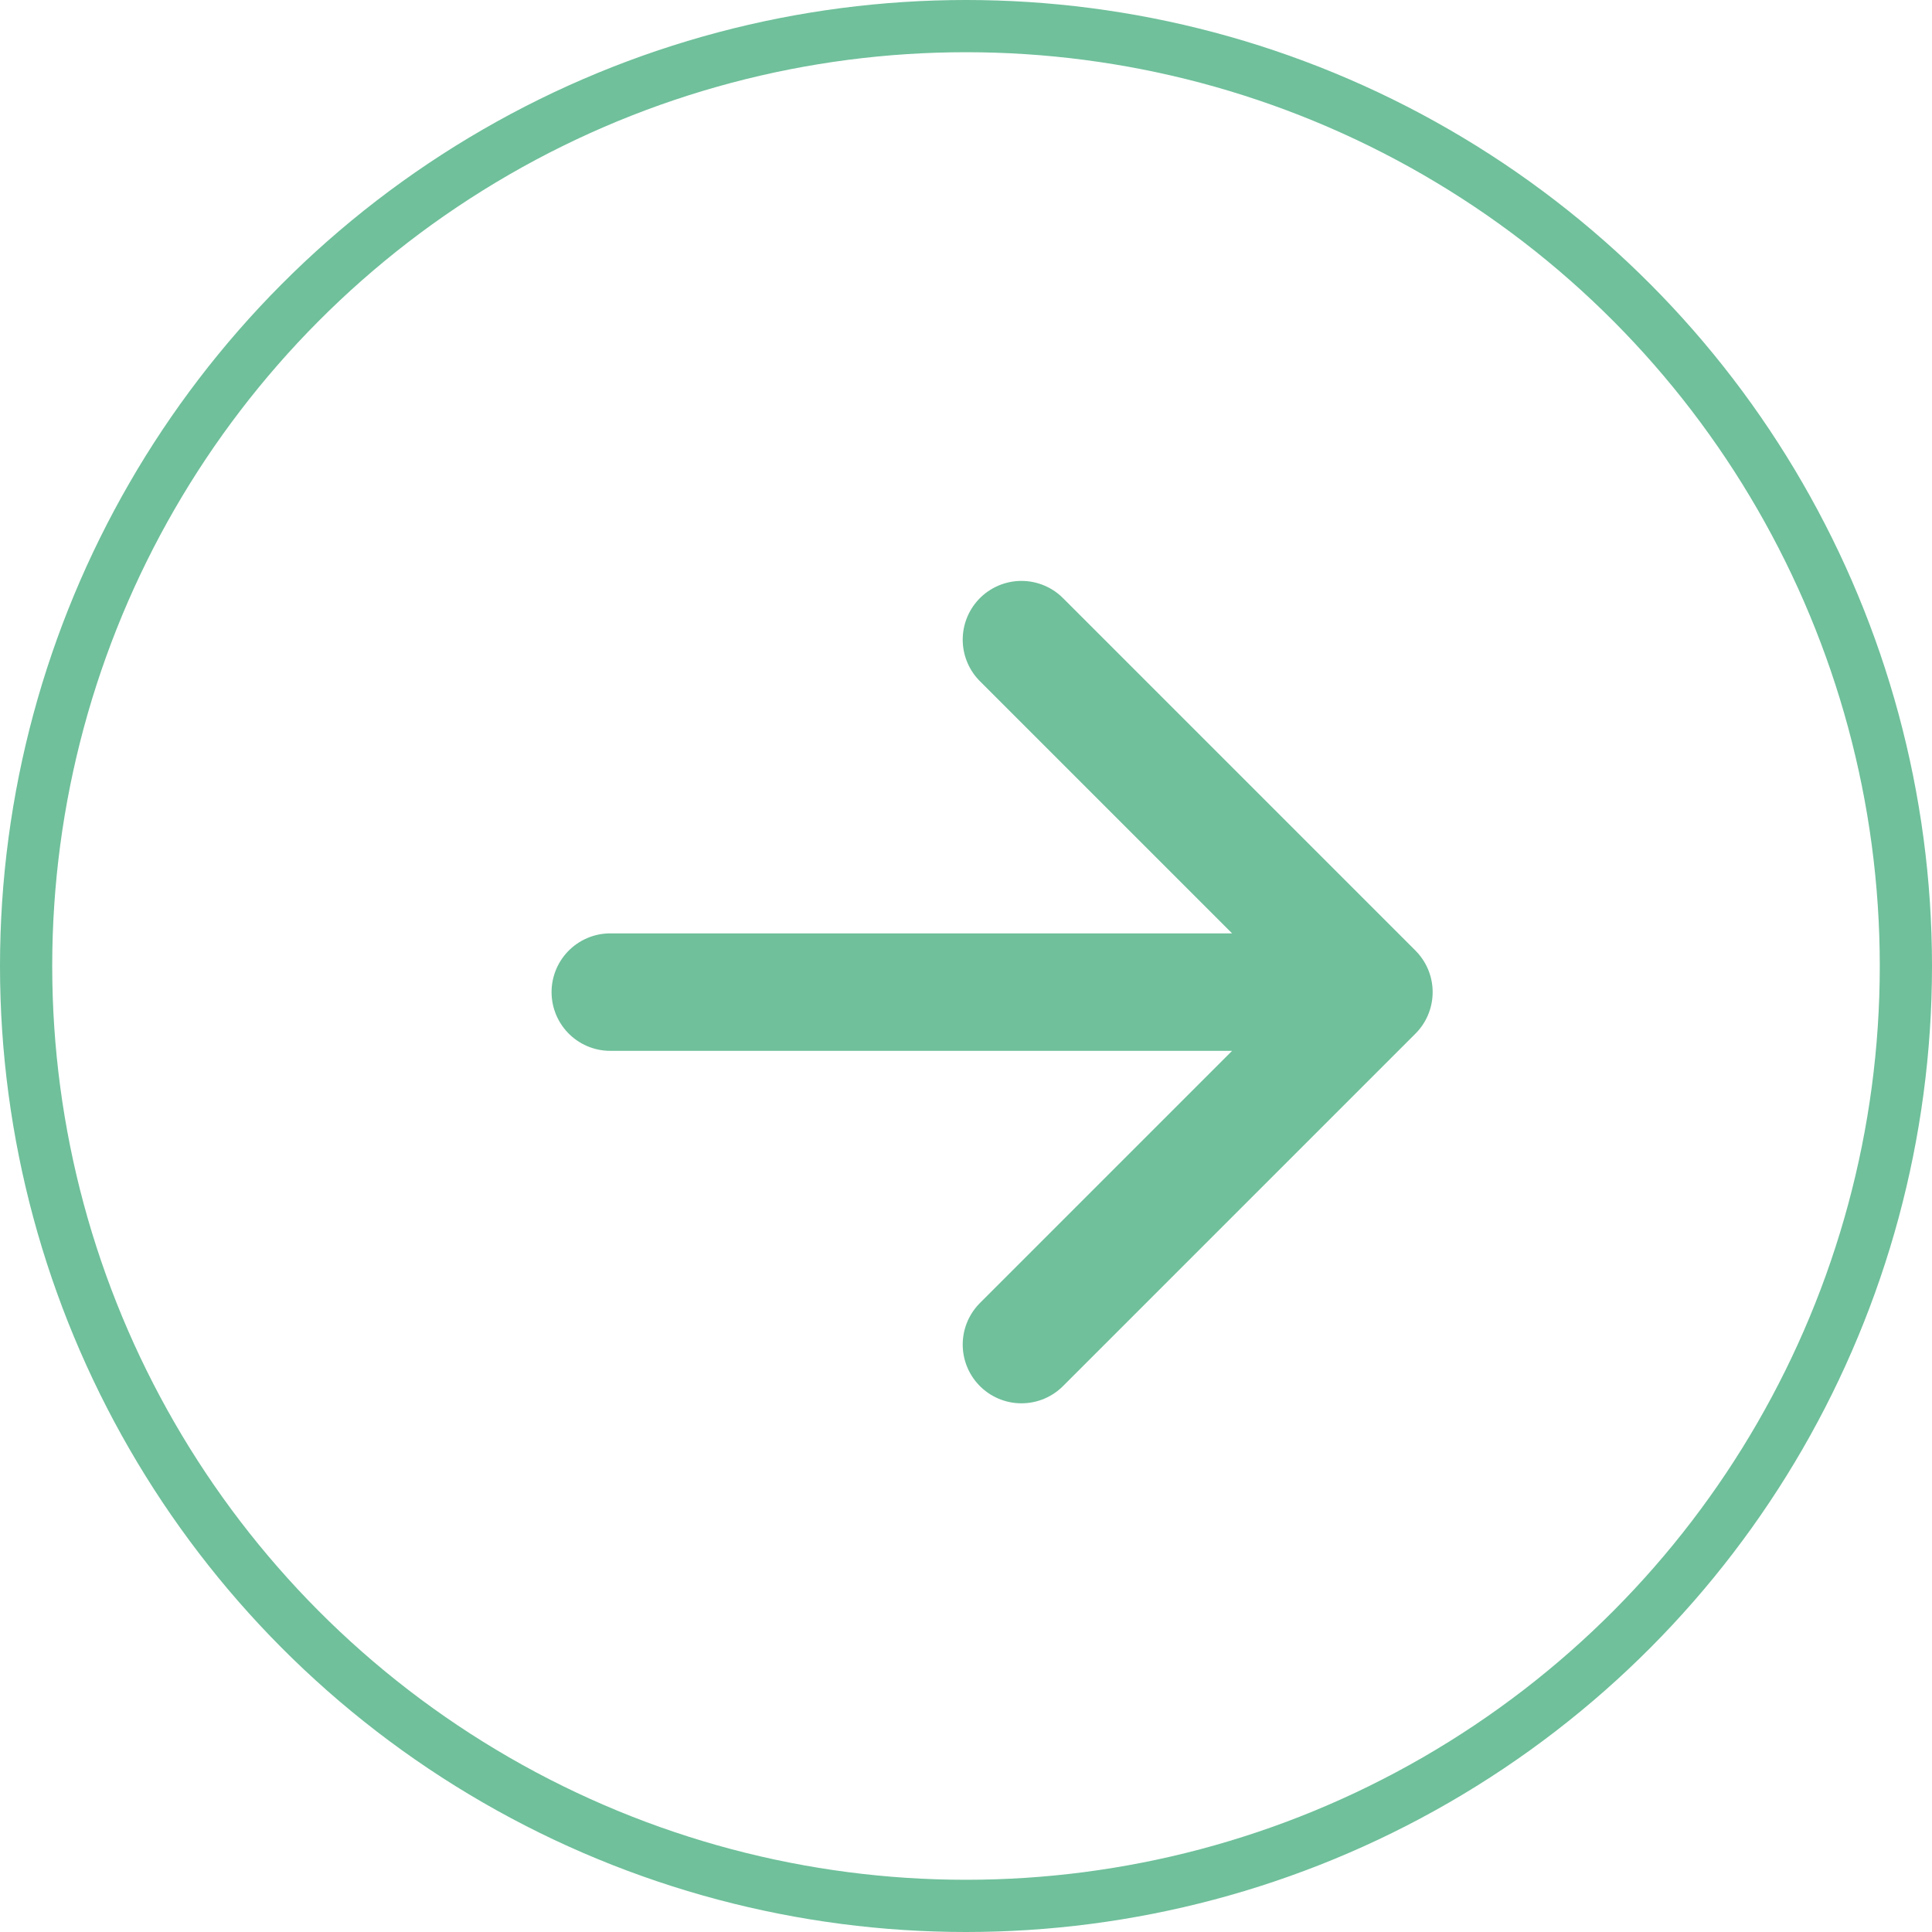 <?xml version="1.0" encoding="UTF-8"?> <svg xmlns="http://www.w3.org/2000/svg" width="37" height="37" viewBox="0 0 37 37" fill="none"><path d="M19.562 12.25L26.312 19L19.562 25.75M25.375 19H11.688" stroke="#6FC09B" stroke-width="2.25" stroke-linecap="round" stroke-linejoin="round"></path><circle cx="18.5" cy="18.5" r="18" stroke="#6FC09B"></circle></svg> 